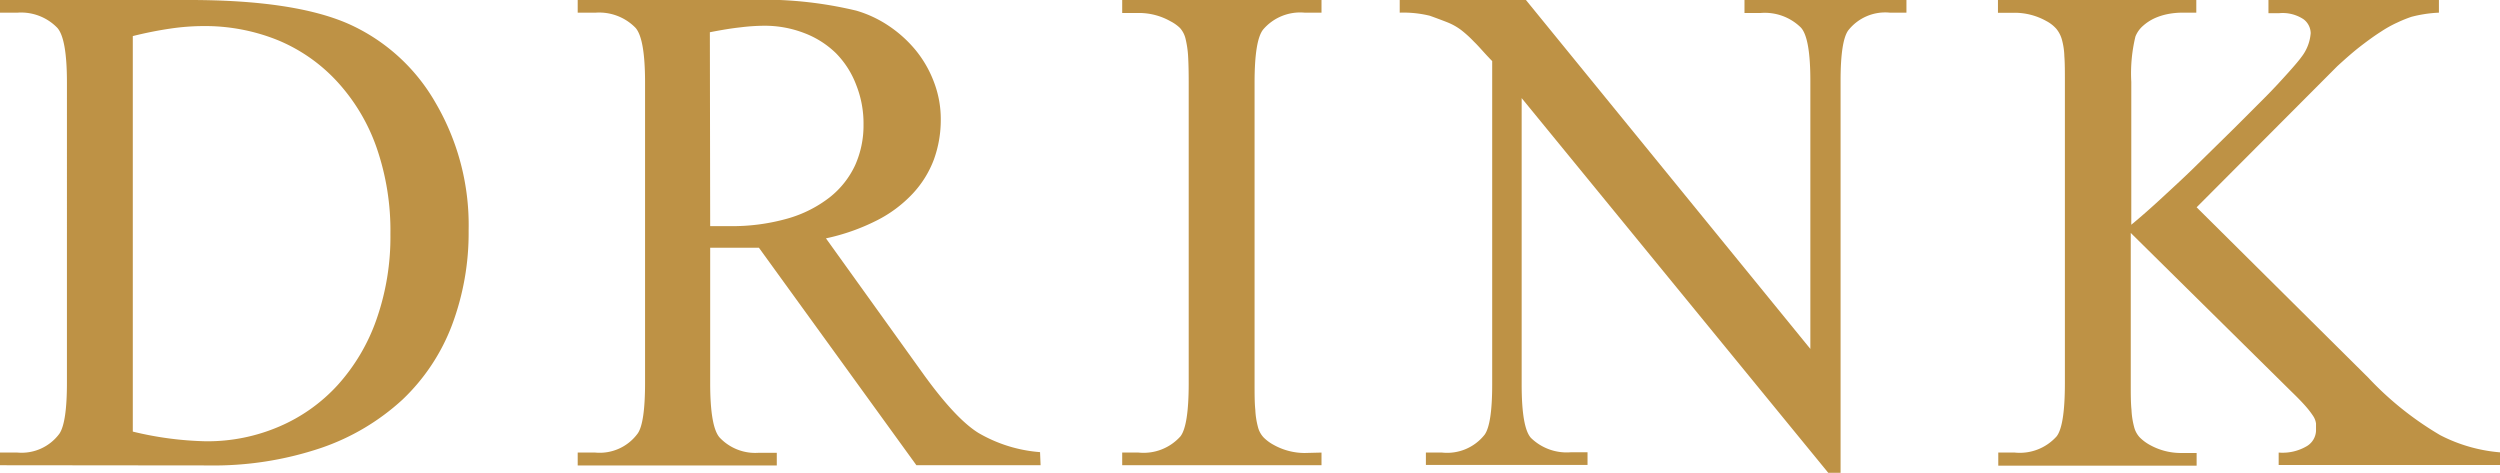 <svg id="圖層_1" data-name="圖層 1" xmlns="http://www.w3.org/2000/svg" viewBox="0 0 234.94 44.43"><defs><style>.cls-1{fill:#be9245;}</style></defs><title>drink</title><path class="cls-1" d="M0,43.72V42.53H1.64a4.41,4.41,0,0,0,3.94-1.77c.47-.69.71-2.28.71-4.78V7.74q0-4.12-.91-5.13A4.74,4.74,0,0,0,1.64,1.19H0V0H17.8Q27.6,0,32.7,2.22a17.75,17.75,0,0,1,8.22,7.42,22.74,22.74,0,0,1,3.12,12,24.66,24.66,0,0,1-1.56,8.9,18.87,18.87,0,0,1-4.64,7,21.6,21.6,0,0,1-7.68,4.56,31.59,31.59,0,0,1-10.62,1.64Zm12.48-3.16a31.77,31.77,0,0,0,6.87.91,17.08,17.08,0,0,0,6.88-1.38,15.87,15.87,0,0,0,5.5-3.9,18.07,18.07,0,0,0,3.64-6.14A23.43,23.43,0,0,0,36.69,22a23.83,23.83,0,0,0-1.3-8.13,17.86,17.86,0,0,0-3.65-6.14A15.75,15.75,0,0,0,26.17,3.8a18.23,18.23,0,0,0-7.08-1.35,21.56,21.56,0,0,0-3.1.24c-1.09.16-2.27.39-3.51.7Z"/><path class="cls-1" d="M97.79,43.72H86.12L71.32,23.28l-1.5,0H67.74l-1,0V36q0,4.14.9,5.13a4.59,4.59,0,0,0,3.68,1.42H73v1.19H54.29V42.53h1.65a4.42,4.42,0,0,0,4-1.81c.45-.66.68-2.24.68-4.74V7.74q0-4.12-.9-5.13a4.77,4.77,0,0,0-3.74-1.42H54.29V0H70.22A37.42,37.42,0,0,1,80.47,1a11,11,0,0,1,3.08,1.45,11.72,11.72,0,0,1,2.52,2.29,10.66,10.66,0,0,1,1.71,3,9.72,9.72,0,0,1,.63,3.51A10.89,10.89,0,0,1,87.76,15a9.64,9.64,0,0,1-2,3.21,12.06,12.06,0,0,1-3.37,2.51,19.6,19.6,0,0,1-4.77,1.68l9,12.54q3.12,4.37,5.32,5.74a13.5,13.5,0,0,0,5.8,1.81ZM66.74,21.25H67.8c.3,0,.55,0,.74,0a19,19,0,0,0,5.5-.72,11.57,11.57,0,0,0,3.95-2,8.31,8.31,0,0,0,2.37-3,9.13,9.13,0,0,0,.79-3.82A9.77,9.77,0,0,0,80.47,8,8.55,8.55,0,0,0,78.56,5a8.65,8.65,0,0,0-3-1.9,10.3,10.3,0,0,0-3.79-.68,18.86,18.86,0,0,0-2.19.15c-.84.09-1.8.25-2.87.46Z"/><path class="cls-1" d="M124.19,42.53v1.19H105.46V42.53H107A4.64,4.64,0,0,0,110.94,41c.51-.67.77-2.32.77-5V7.74q0-1.54-.06-2.52a9.28,9.28,0,0,0-.24-1.59,2.32,2.32,0,0,0-.52-1A3.71,3.71,0,0,0,110,2a6,6,0,0,0-3-.78h-1.54V0h18.73V1.19h-1.58a4.58,4.58,0,0,0-3.9,1.58c-.54.67-.81,2.32-.81,5V36c0,1,0,1.87.07,2.52a7.44,7.44,0,0,0,.24,1.58,2.25,2.25,0,0,0,.53,1,4,4,0,0,0,.94.7,6,6,0,0,0,2.93.77Z"/><path class="cls-1" d="M131.54,0H143.4l26.73,32.79V7.58c0-2.69-.3-4.37-.9-5a4.83,4.83,0,0,0-3.77-1.36h-1.52V0h15.22V1.19h-1.55a4.42,4.42,0,0,0-3.93,1.68c-.47.67-.71,2.24-.71,4.71V44.43h-1.16L143,9.22V36.15c0,2.68.29,4.36.87,5a4.81,4.81,0,0,0,3.78,1.35h1.54v1.19H134V42.53h1.52a4.49,4.49,0,0,0,4-1.68c.47-.66.71-2.23.71-4.7V5.74C139.5,5,139,4.38,138.53,3.93a10.68,10.68,0,0,0-1.22-1.11,5.59,5.59,0,0,0-1.26-.71q-.68-.27-1.68-.63a10.38,10.38,0,0,0-2.83-.29Z"/><path class="cls-1" d="M206.43,19.48l16.12,16a30.26,30.26,0,0,0,6.78,5.42,14.92,14.92,0,0,0,5.61,1.61v1.19h-20.8V42.53a4.47,4.47,0,0,0,2.69-.63,1.77,1.77,0,0,0,.82-1.4c0-.26,0-.49,0-.7a1.67,1.67,0,0,0-.24-.66,8.12,8.12,0,0,0-.68-.9c-.31-.36-.77-.84-1.37-1.42L200.24,21.89V36c0,1,0,1.87.07,2.52a7.44,7.44,0,0,0,.24,1.58,2.25,2.25,0,0,0,.53,1,4.18,4.18,0,0,0,.93.7,6,6,0,0,0,2.94.77h1.48v1.19H187.79V42.53h1.55A4.64,4.64,0,0,0,193.28,41c.51-.67.77-2.32.77-5V7.74c0-1,0-1.81-.05-2.45a6.52,6.52,0,0,0-.24-1.6,2.75,2.75,0,0,0-.53-1,3.29,3.29,0,0,0-.92-.71,6.08,6.08,0,0,0-3-.78h-1.55V0h18.64V1.19H205a7.11,7.11,0,0,0-1.27.13,5.79,5.79,0,0,0-1.26.4,4.39,4.39,0,0,0-1.08.71,2.61,2.61,0,0,0-.71,1,14.67,14.67,0,0,0-.39,4.26V21.12c.84-.69,1.8-1.53,2.87-2.52s2.18-2,3.31-3.12l3.35-3.29c1.11-1.1,2.11-2.11,3-3s1.67-1.75,2.28-2.43,1-1.15,1.17-1.39a4.17,4.17,0,0,0,.88-2.26,1.68,1.68,0,0,0-.67-1.3,3.55,3.55,0,0,0-2.3-.57h-1V0H229.2V1.19a12.27,12.27,0,0,0-2.58.39,12,12,0,0,0-1.29.52,11.12,11.12,0,0,0-1.57.87c-.57.36-1.19.81-1.87,1.33s-1.42,1.17-2.24,1.92Z"/></svg>